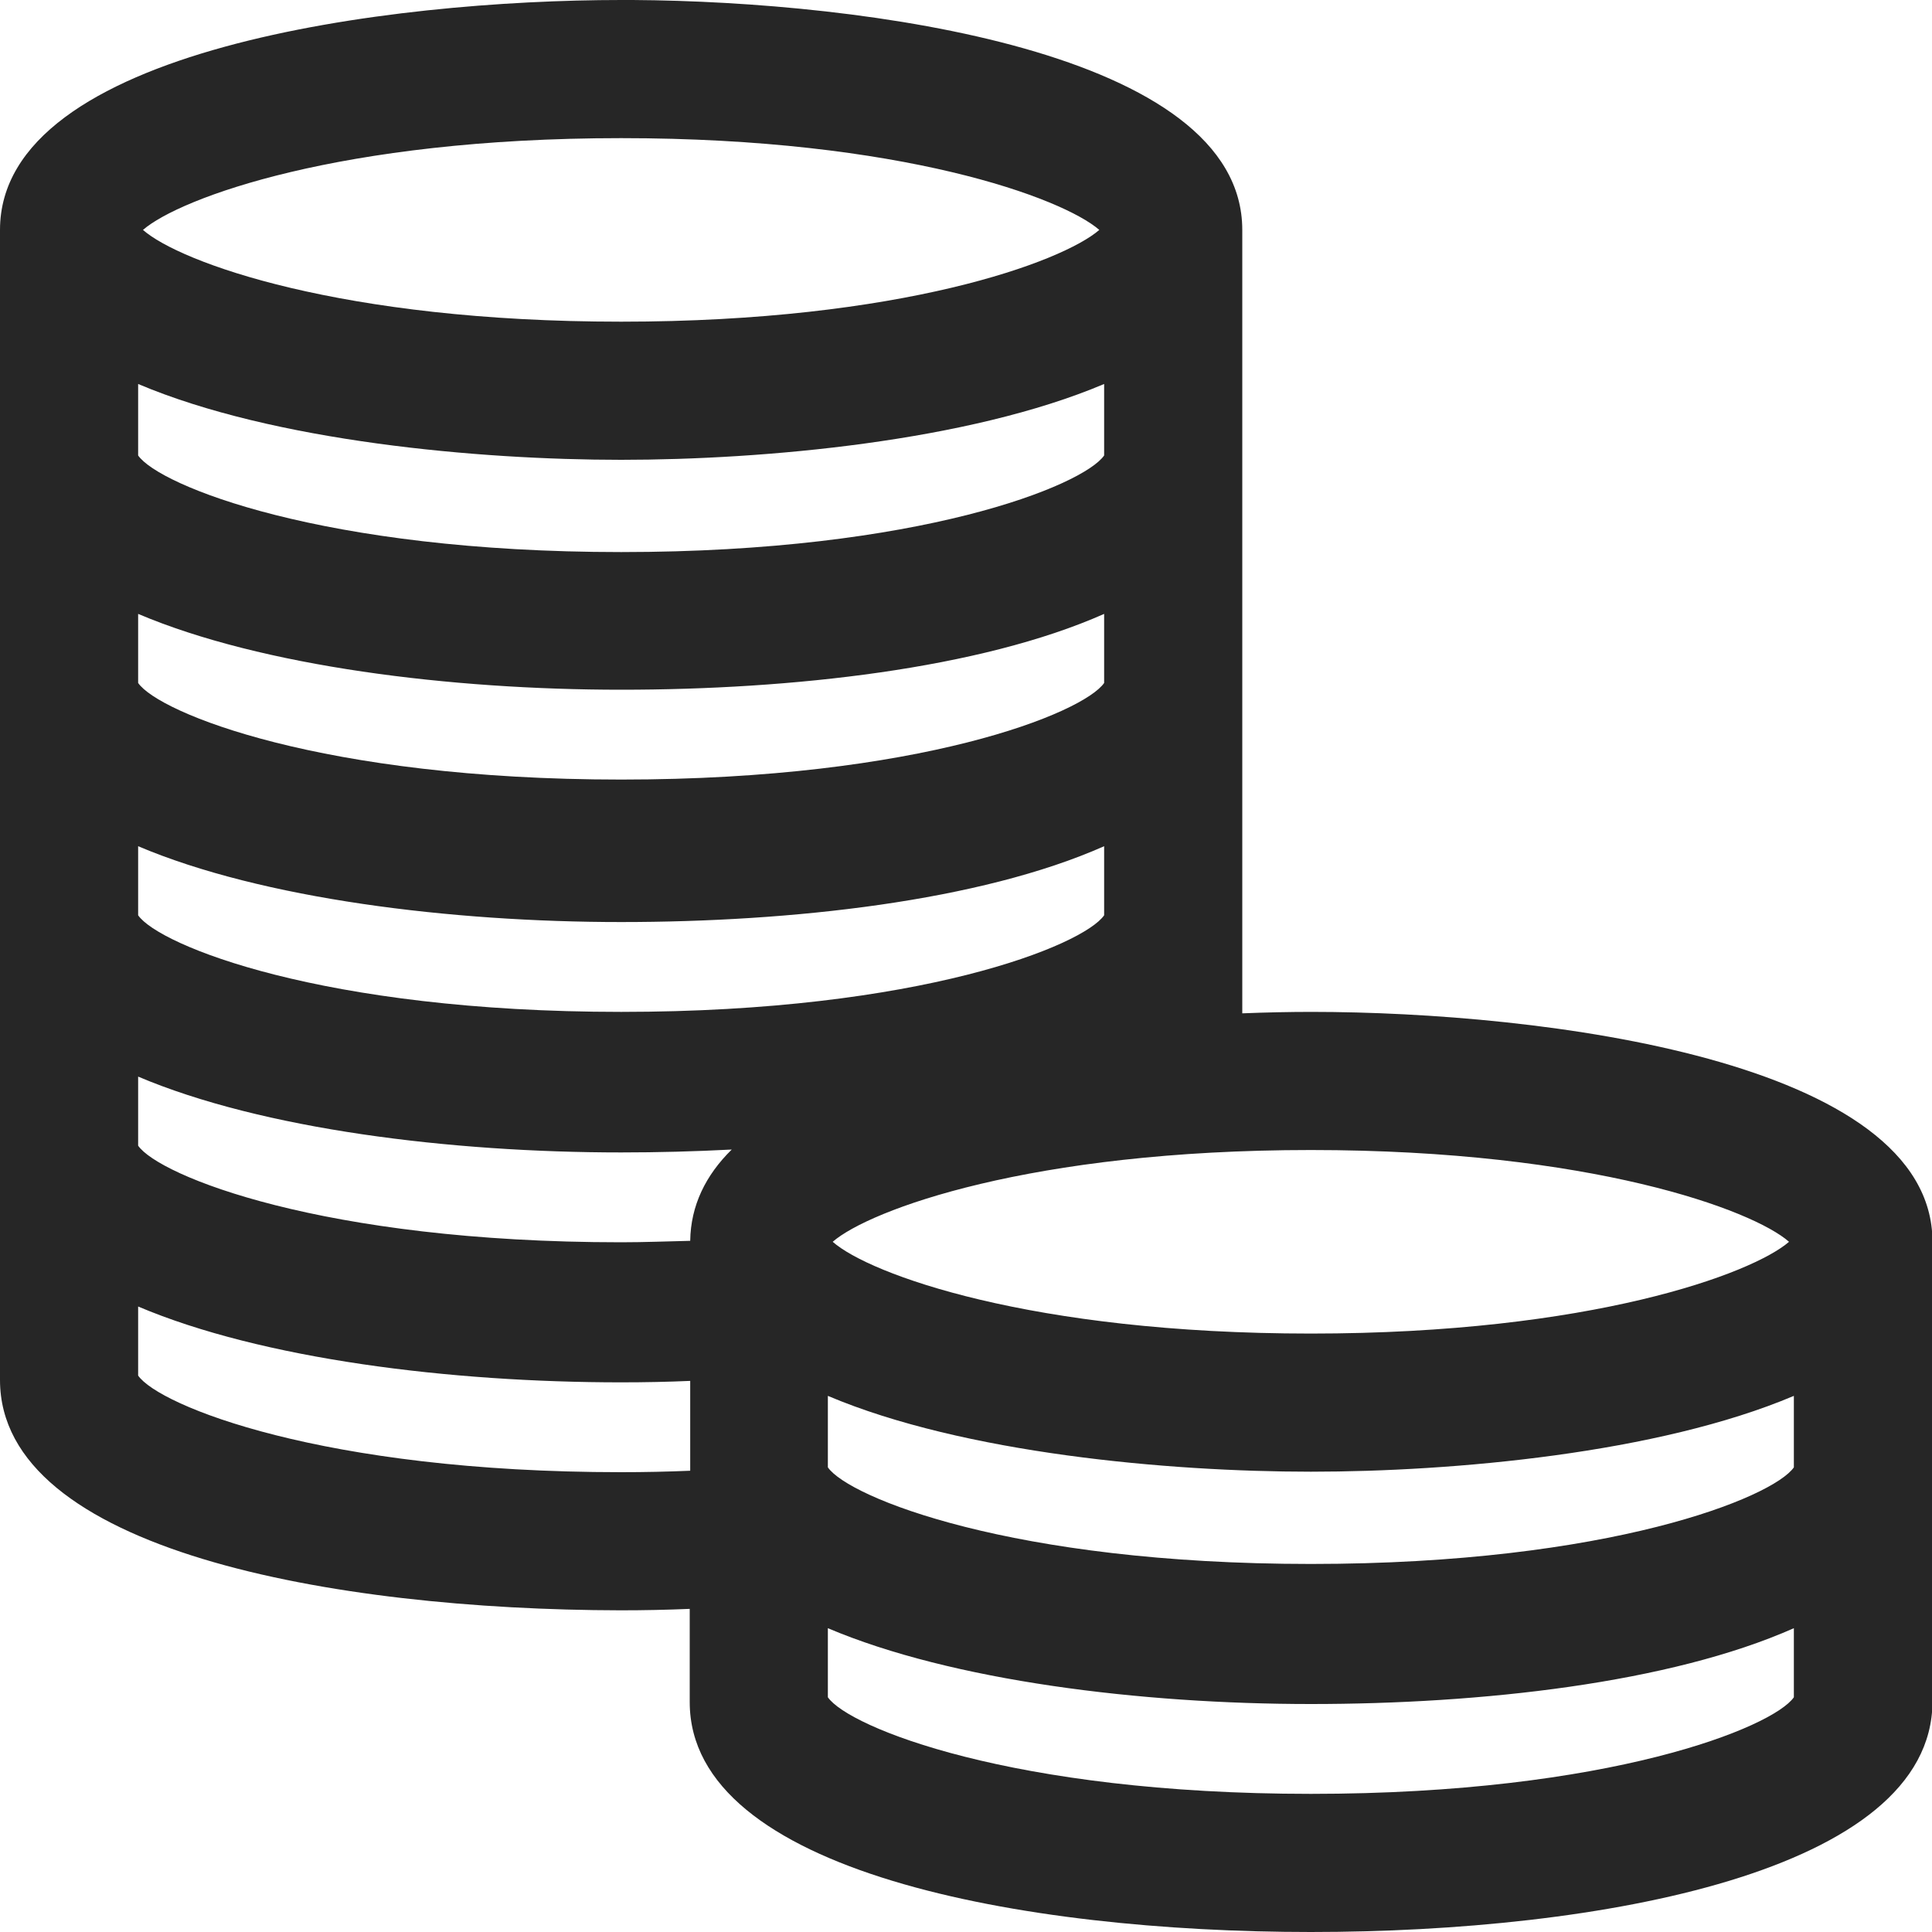 <?xml version="1.0" encoding="utf-8"?>
<!-- Generator: Adobe Illustrator 23.1.1, SVG Export Plug-In . SVG Version: 6.00 Build 0)  -->
<svg version="1.1" id="Layer_1" xmlns="http://www.w3.org/2000/svg" xmlns:xlink="http://www.w3.org/1999/xlink" x="0px" y="0px"
	 viewBox="0 0 40 40" style="enable-background:new 0 0 40 40;" xml:space="preserve">
<style type="text/css">
	.st0{fill:#262626;}
</style>
<title>icon-money</title>
<desc>Created with Sketch.</desc>
<g id="icon-money">
	<path id="Combined-Shape" class="st0" d="M13.1,0c4.79,0.03,12.62,1.06,12.62,4.76l0,0l0,16.22c0.5-0.02,0.98-0.03,1.43-0.03
		c4.76,0,12.86,1,12.86,4.76l0,0v9.52C40,38.76,33.1,40,27.14,40s-12.86-1.24-12.86-4.76l0,0l0-1.93c-0.47,0.02-0.95,0.03-1.43,0.03
		C6.9,33.33,0,32.1,0,28.57l0,0V4.76C0,1,8.1,0,12.86,0L13.1,0z M37.14,33.71c-2.57,1.14-6.48,1.57-10,1.57s-7.43-0.48-10-1.57l0,0
		v1.43c0.43,0.62,3.81,2,10,2s9.57-1.38,10-2l0,0V33.71z M37.14,28.9c-2.81,1.19-7.05,1.57-10,1.57s-7.19-0.38-10-1.57l0,0v1.48
		c0.43,0.62,3.81,2,10,2s9.57-1.38,10-2l0,0V28.9z M2.86,27.05v1.43c0.43,0.62,3.81,2,10,2c0.48,0,0.96-0.01,1.43-0.03l0-1.86
		c-0.46,0.02-0.93,0.03-1.43,0.03C9.33,28.62,5.43,28.14,2.86,27.05L2.86,27.05z M27.14,23.81c-5.81,0-9.14,1.24-9.9,1.9
		c0.76,0.67,4.1,1.9,9.9,1.9s9.14-1.24,9.9-1.9C36.29,25.05,32.95,23.81,27.14,23.81z M2.86,22.29v1.43c0.43,0.62,3.81,2,10,2
		c0.49,0,0.96-0.02,1.43-0.03c0.01-0.73,0.32-1.36,0.86-1.89c-0.77,0.04-1.54,0.06-2.29,0.06C9.33,23.86,5.43,23.38,2.86,22.29
		L2.86,22.29z M22.86,17.52c-2.57,1.14-6.48,1.57-10,1.57s-7.43-0.48-10-1.57l0,0v1.43c0.43,0.62,3.81,2,10,2c6.19,0,9.57-1.38,10-2
		l0,0V17.52z M22.86,12.71c-2.57,1.14-6.48,1.57-10,1.57s-7.43-0.48-10-1.57l0,0v1.43c0.43,0.62,3.81,2,10,2s9.57-1.38,10-2l0,0
		V12.71z M22.86,7.95c-2.81,1.19-7.05,1.57-10,1.57s-7.19-0.38-10-1.57l0,0v1.48c0.43,0.62,3.81,2,10,2s9.57-1.38,10-2l0,0V7.95z
		 M12.86,2.86c-5.81,0-9.14,1.24-9.9,1.9c0.76,0.67,4.1,1.9,9.9,1.9s9.14-1.24,9.9-1.9C22,4.1,18.67,2.86,12.86,2.86z"/>
</g>
</svg>
